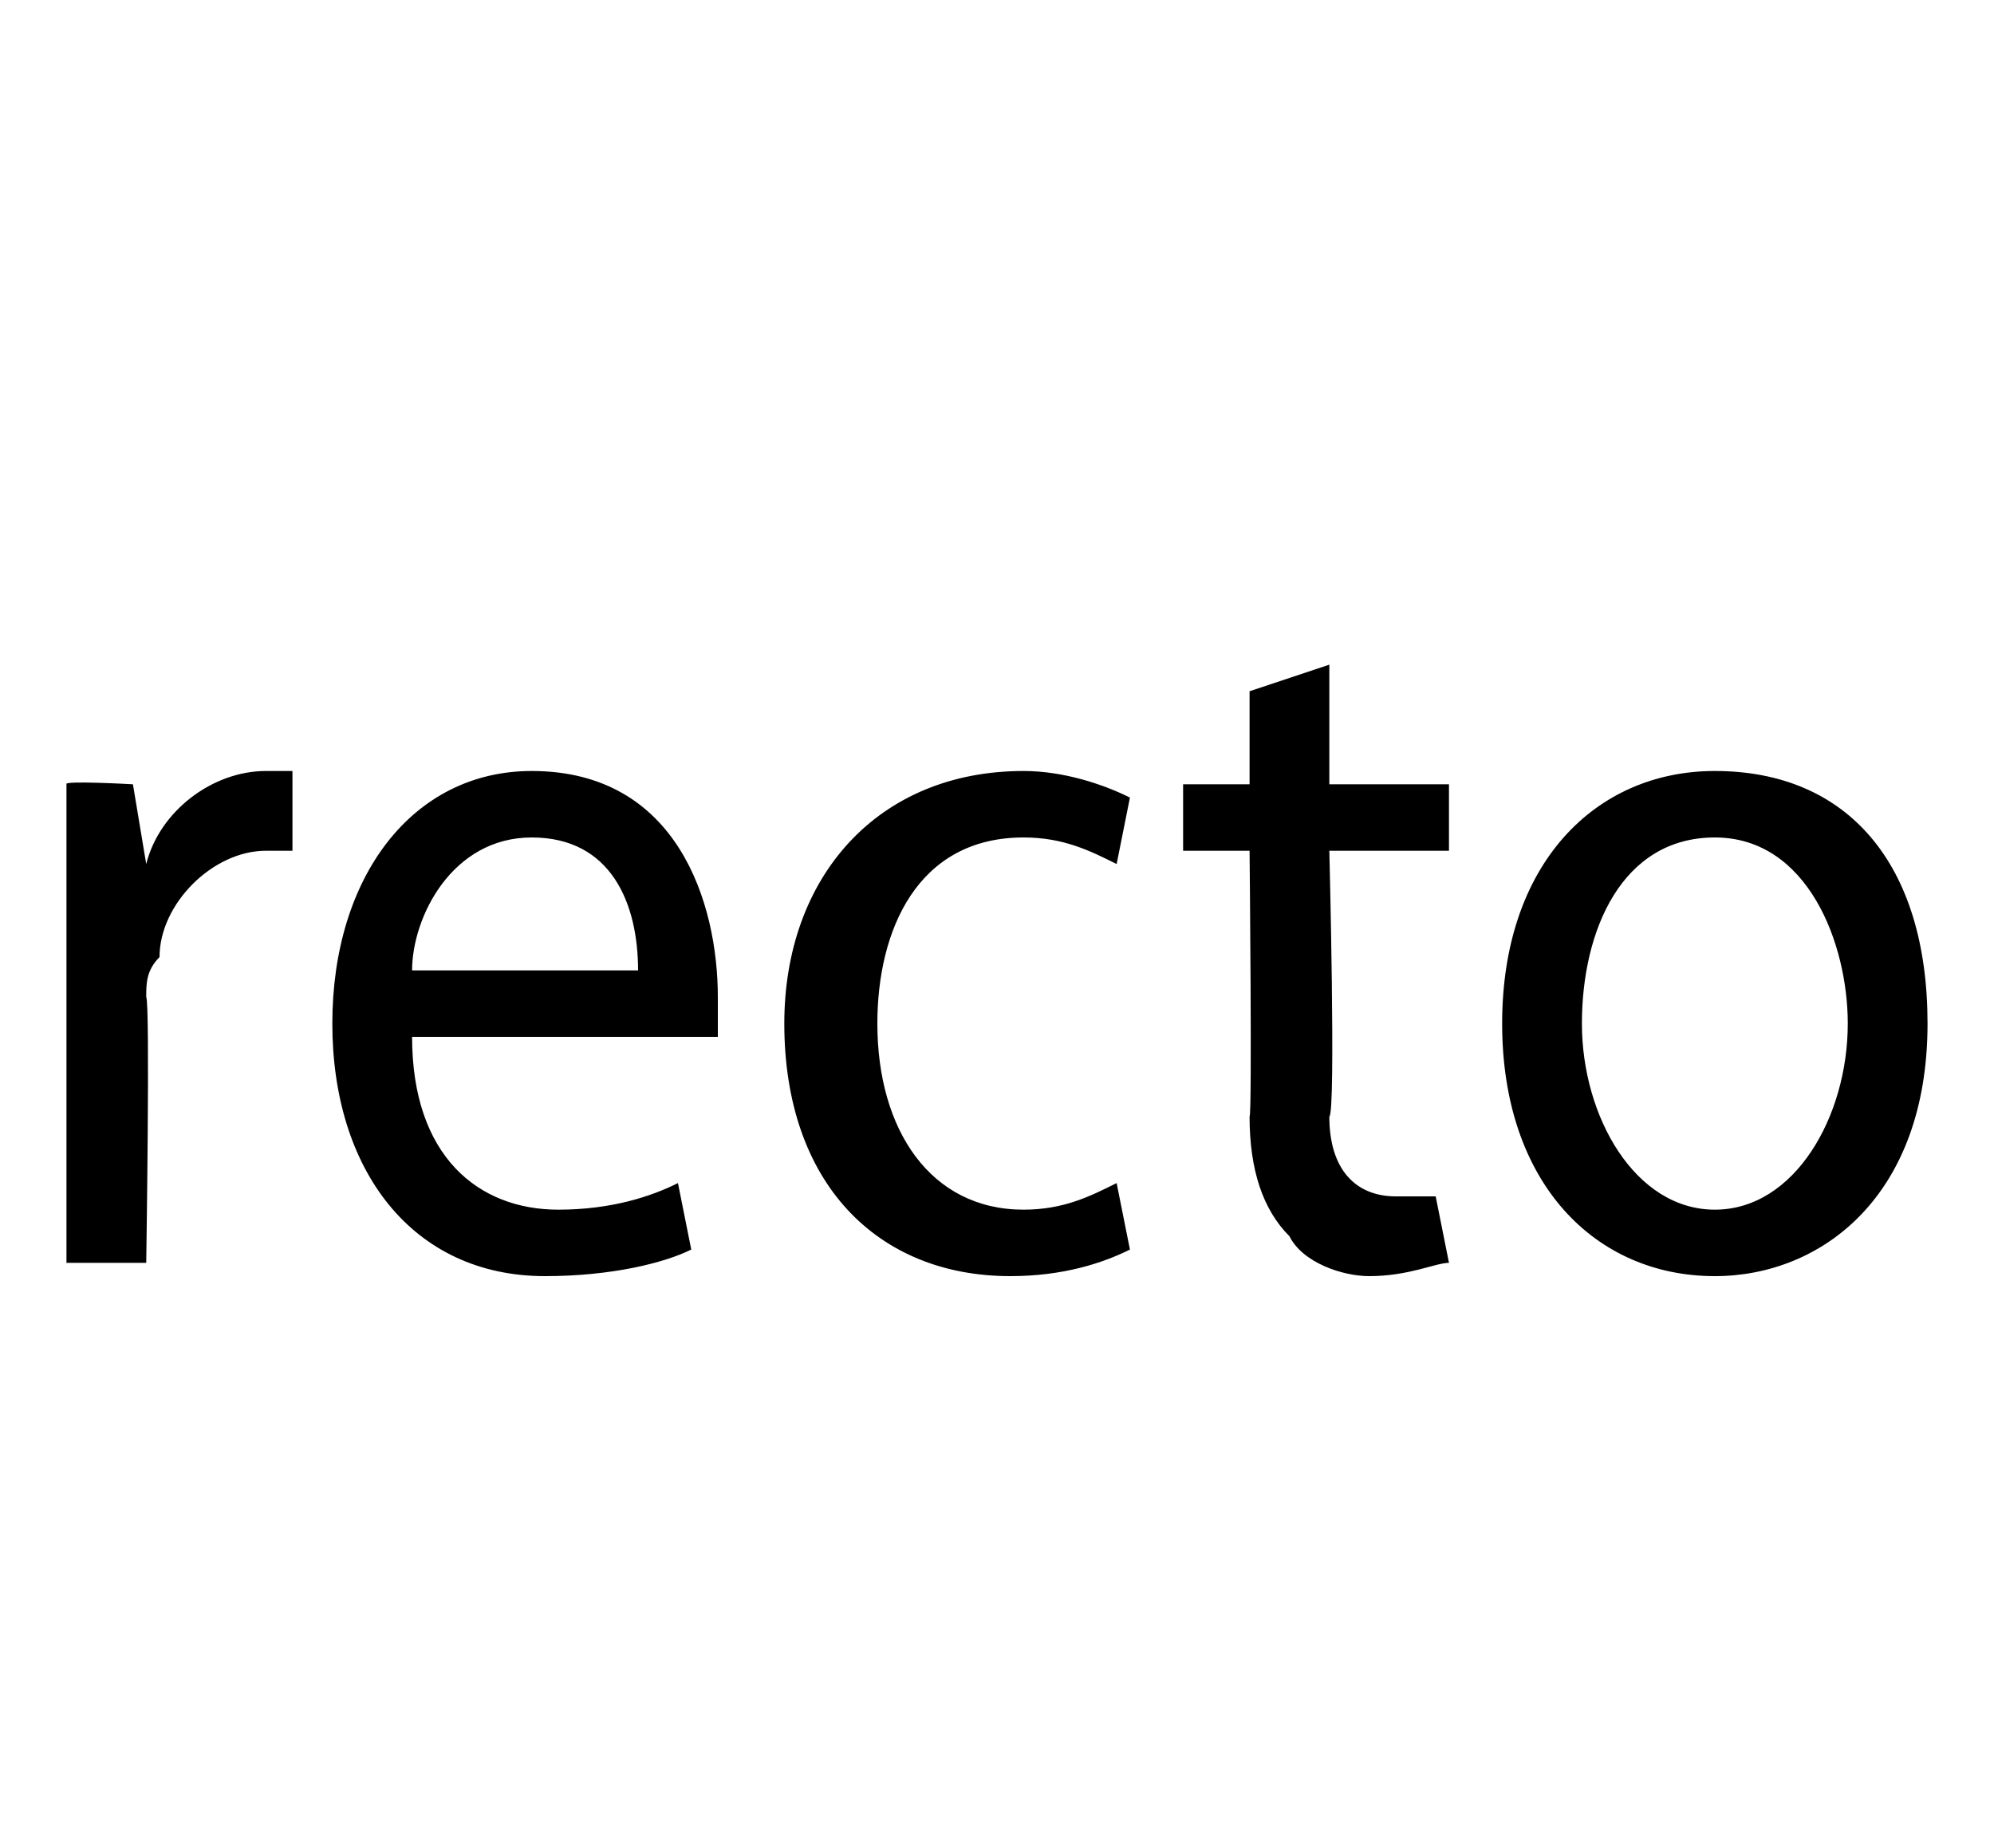 <?xml version="1.0" standalone="no"?><!DOCTYPE svg PUBLIC "-//W3C//DTD SVG 1.1//EN" "http://www.w3.org/Graphics/SVG/1.1/DTD/svg11.dtd"><svg xmlns="http://www.w3.org/2000/svg" version="1.1" width="15px" height="13.9px" viewBox="0 -1 15 13.9" style="top:-1px"><desc>recto</desc><defs/><g id="Polygon149306"><path d="m.5 5.9v-1c-.03-.03.5 0 .5 0l.1.6s-.02.04 0 0c.1-.4.5-.7.9-.7h.2v.6h-.2c-.4 0-.8.4-.8.8c-.1.1-.1.2-.1.3c.03.05 0 2 0 2h-.6V5.9zm2.6.9c0 .9.5 1.3 1.1 1.3c.4 0 .7-.1.9-.2l.1.5c-.2.1-.6.2-1.1.2c-1 0-1.6-.8-1.6-1.9c0-1.1.6-1.9 1.5-1.9c1.1 0 1.4 1 1.4 1.7v.3H3.1zm1.7-.5c0-.5-.2-1-.8-1c-.6 0-.9.6-.9 1h1.7zm3.7 2.1c-.2.1-.5.2-.9.2c-1 0-1.7-.7-1.7-1.9c0-1.1.7-1.9 1.8-1.9c.3 0 .6.1.8.2l-.1.5c-.2-.1-.4-.2-.7-.2c-.8 0-1.1.7-1.1 1.4c0 .8.4 1.4 1.1 1.4c.3 0 .5-.1.7-.2l.1.5zM10 4v.9h.9v.5h-.9s.05 1.97 0 2c0 .4.2.6.5.6h.3l.1.5c-.1 0-.3.1-.6.1c-.2 0-.5-.1-.6-.3c-.2-.2-.3-.5-.3-.9c.02-.02 0-2 0-2h-.5v-.5h.5v-.7L10 4zm4.5 2.7c0 1.3-.8 1.9-1.6 1.9c-.9 0-1.6-.7-1.6-1.9c0-1.2.7-1.9 1.6-1.9c1 0 1.6.7 1.6 1.9zm-2.6 0c0 .7.4 1.4 1 1.4c.6 0 1-.7 1-1.4c0-.6-.3-1.4-1-1.4c-.7 0-1 .7-1 1.4z" stroke="none" fill="#000"/></g></svg>